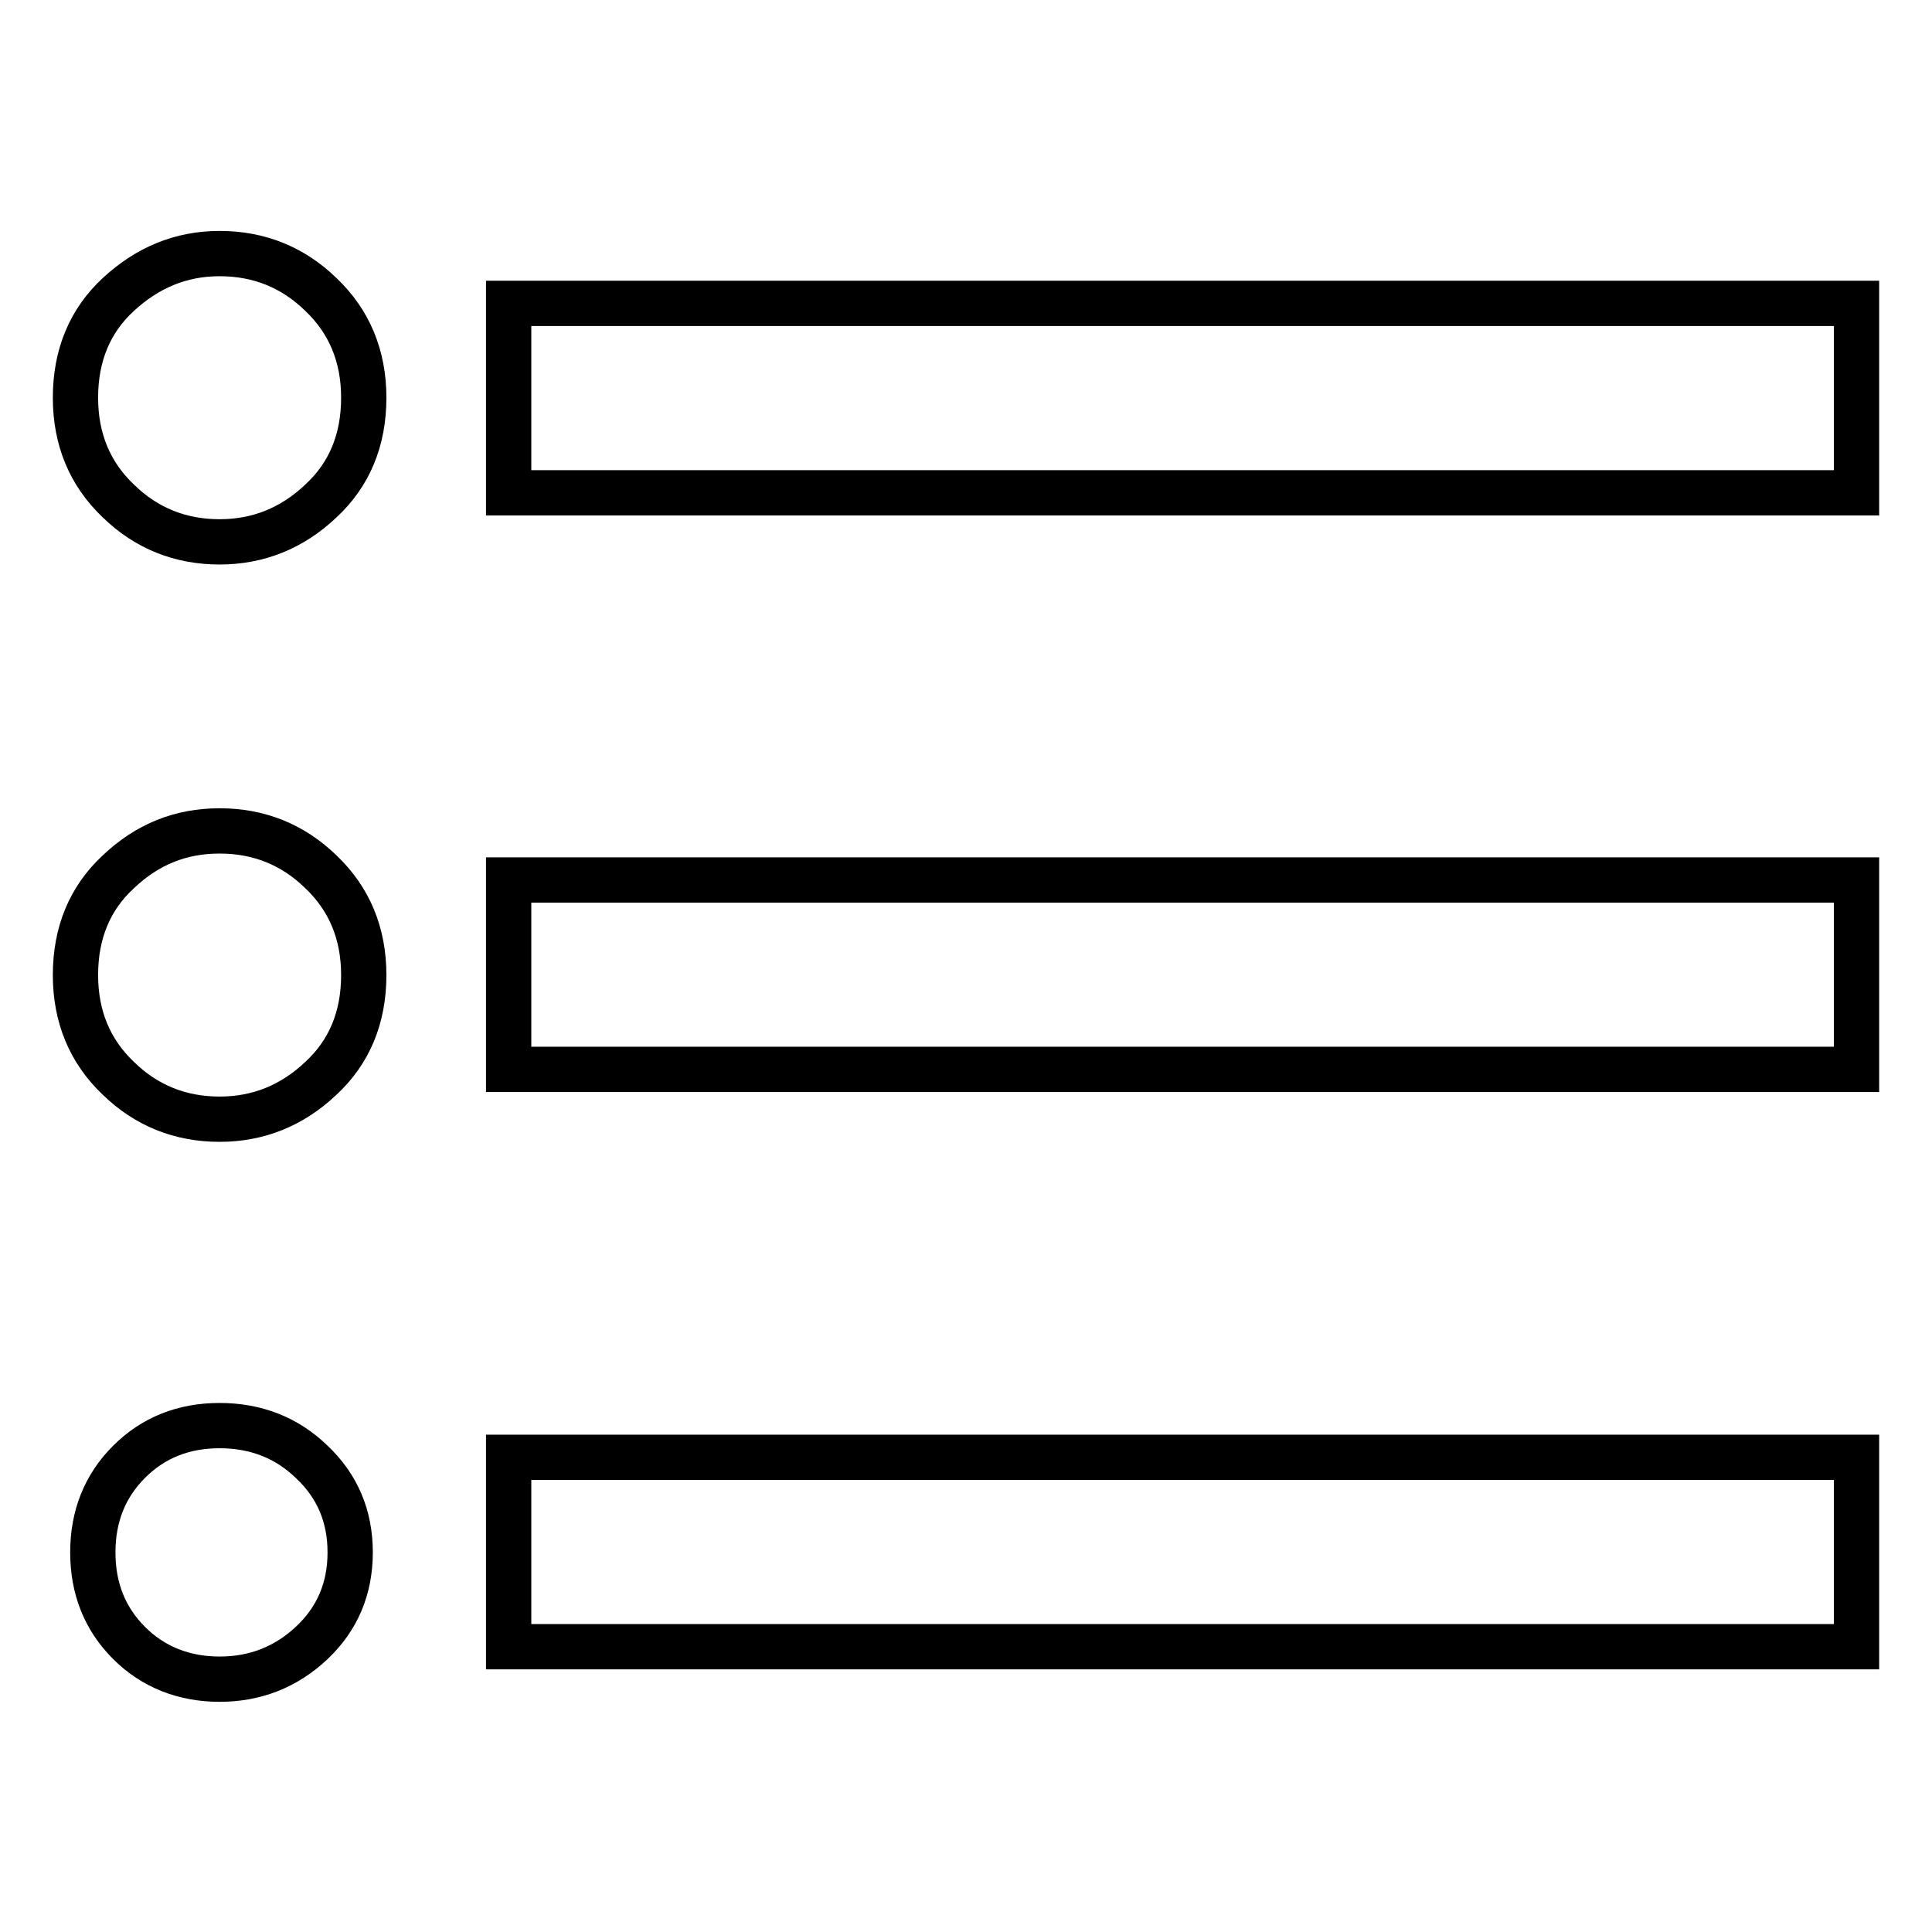 <?xml version="1.0" encoding="utf-8"?>
<!-- Svg Vector Icons : http://www.onlinewebfonts.com/icon -->
<!DOCTYPE svg PUBLIC "-//W3C//DTD SVG 1.1//EN" "http://www.w3.org/Graphics/SVG/1.1/DTD/svg11.dtd">
<svg version="1.1" xmlns="http://www.w3.org/2000/svg" xmlns:xlink="http://www.w3.org/1999/xlink" x="0px" y="0px" viewBox="0 0 256 256" enable-background="new 0 0 256 256" xml:space="preserve">
<g> <path stroke-width="6" fill-opacity="0" stroke="#000000"  d="M67.4,40.2H246v25.1H67.4V40.2z M67.4,141.7v-25.1H246v25.1H67.4z M67.4,218.2v-25.1H246v25.1H67.4z  M29.1,188.9c4.8,0,8.9,1.6,12.2,4.8c3.4,3.2,5.1,7.2,5.1,12s-1.7,8.8-5.1,12c-3.4,3.2-7.5,4.8-12.2,4.8s-8.8-1.6-12-4.8 c-3.2-3.2-4.8-7.2-4.8-12s1.6-8.8,4.8-12C20.3,190.5,24.3,188.9,29.1,188.9z M29.1,33.6c5.2,0,9.7,1.8,13.4,5.4 c3.8,3.6,5.7,8.2,5.7,13.7c0,5.6-1.9,10.2-5.7,13.7c-3.8,3.6-8.3,5.4-13.4,5.4c-5.2,0-9.7-1.8-13.4-5.4c-3.8-3.6-5.7-8.2-5.7-13.7 c0-5.6,1.9-10.2,5.7-13.7S23.9,33.6,29.1,33.6z M29.1,110.1c5.2,0,9.7,1.8,13.4,5.4c3.8,3.6,5.7,8.2,5.7,13.7 c0,5.6-1.9,10.2-5.7,13.7c-3.8,3.6-8.3,5.4-13.4,5.4c-5.2,0-9.7-1.8-13.4-5.4c-3.8-3.6-5.7-8.2-5.7-13.7c0-5.6,1.9-10.2,5.7-13.7 C19.5,111.9,23.9,110.1,29.1,110.1z"/></g>
</svg>